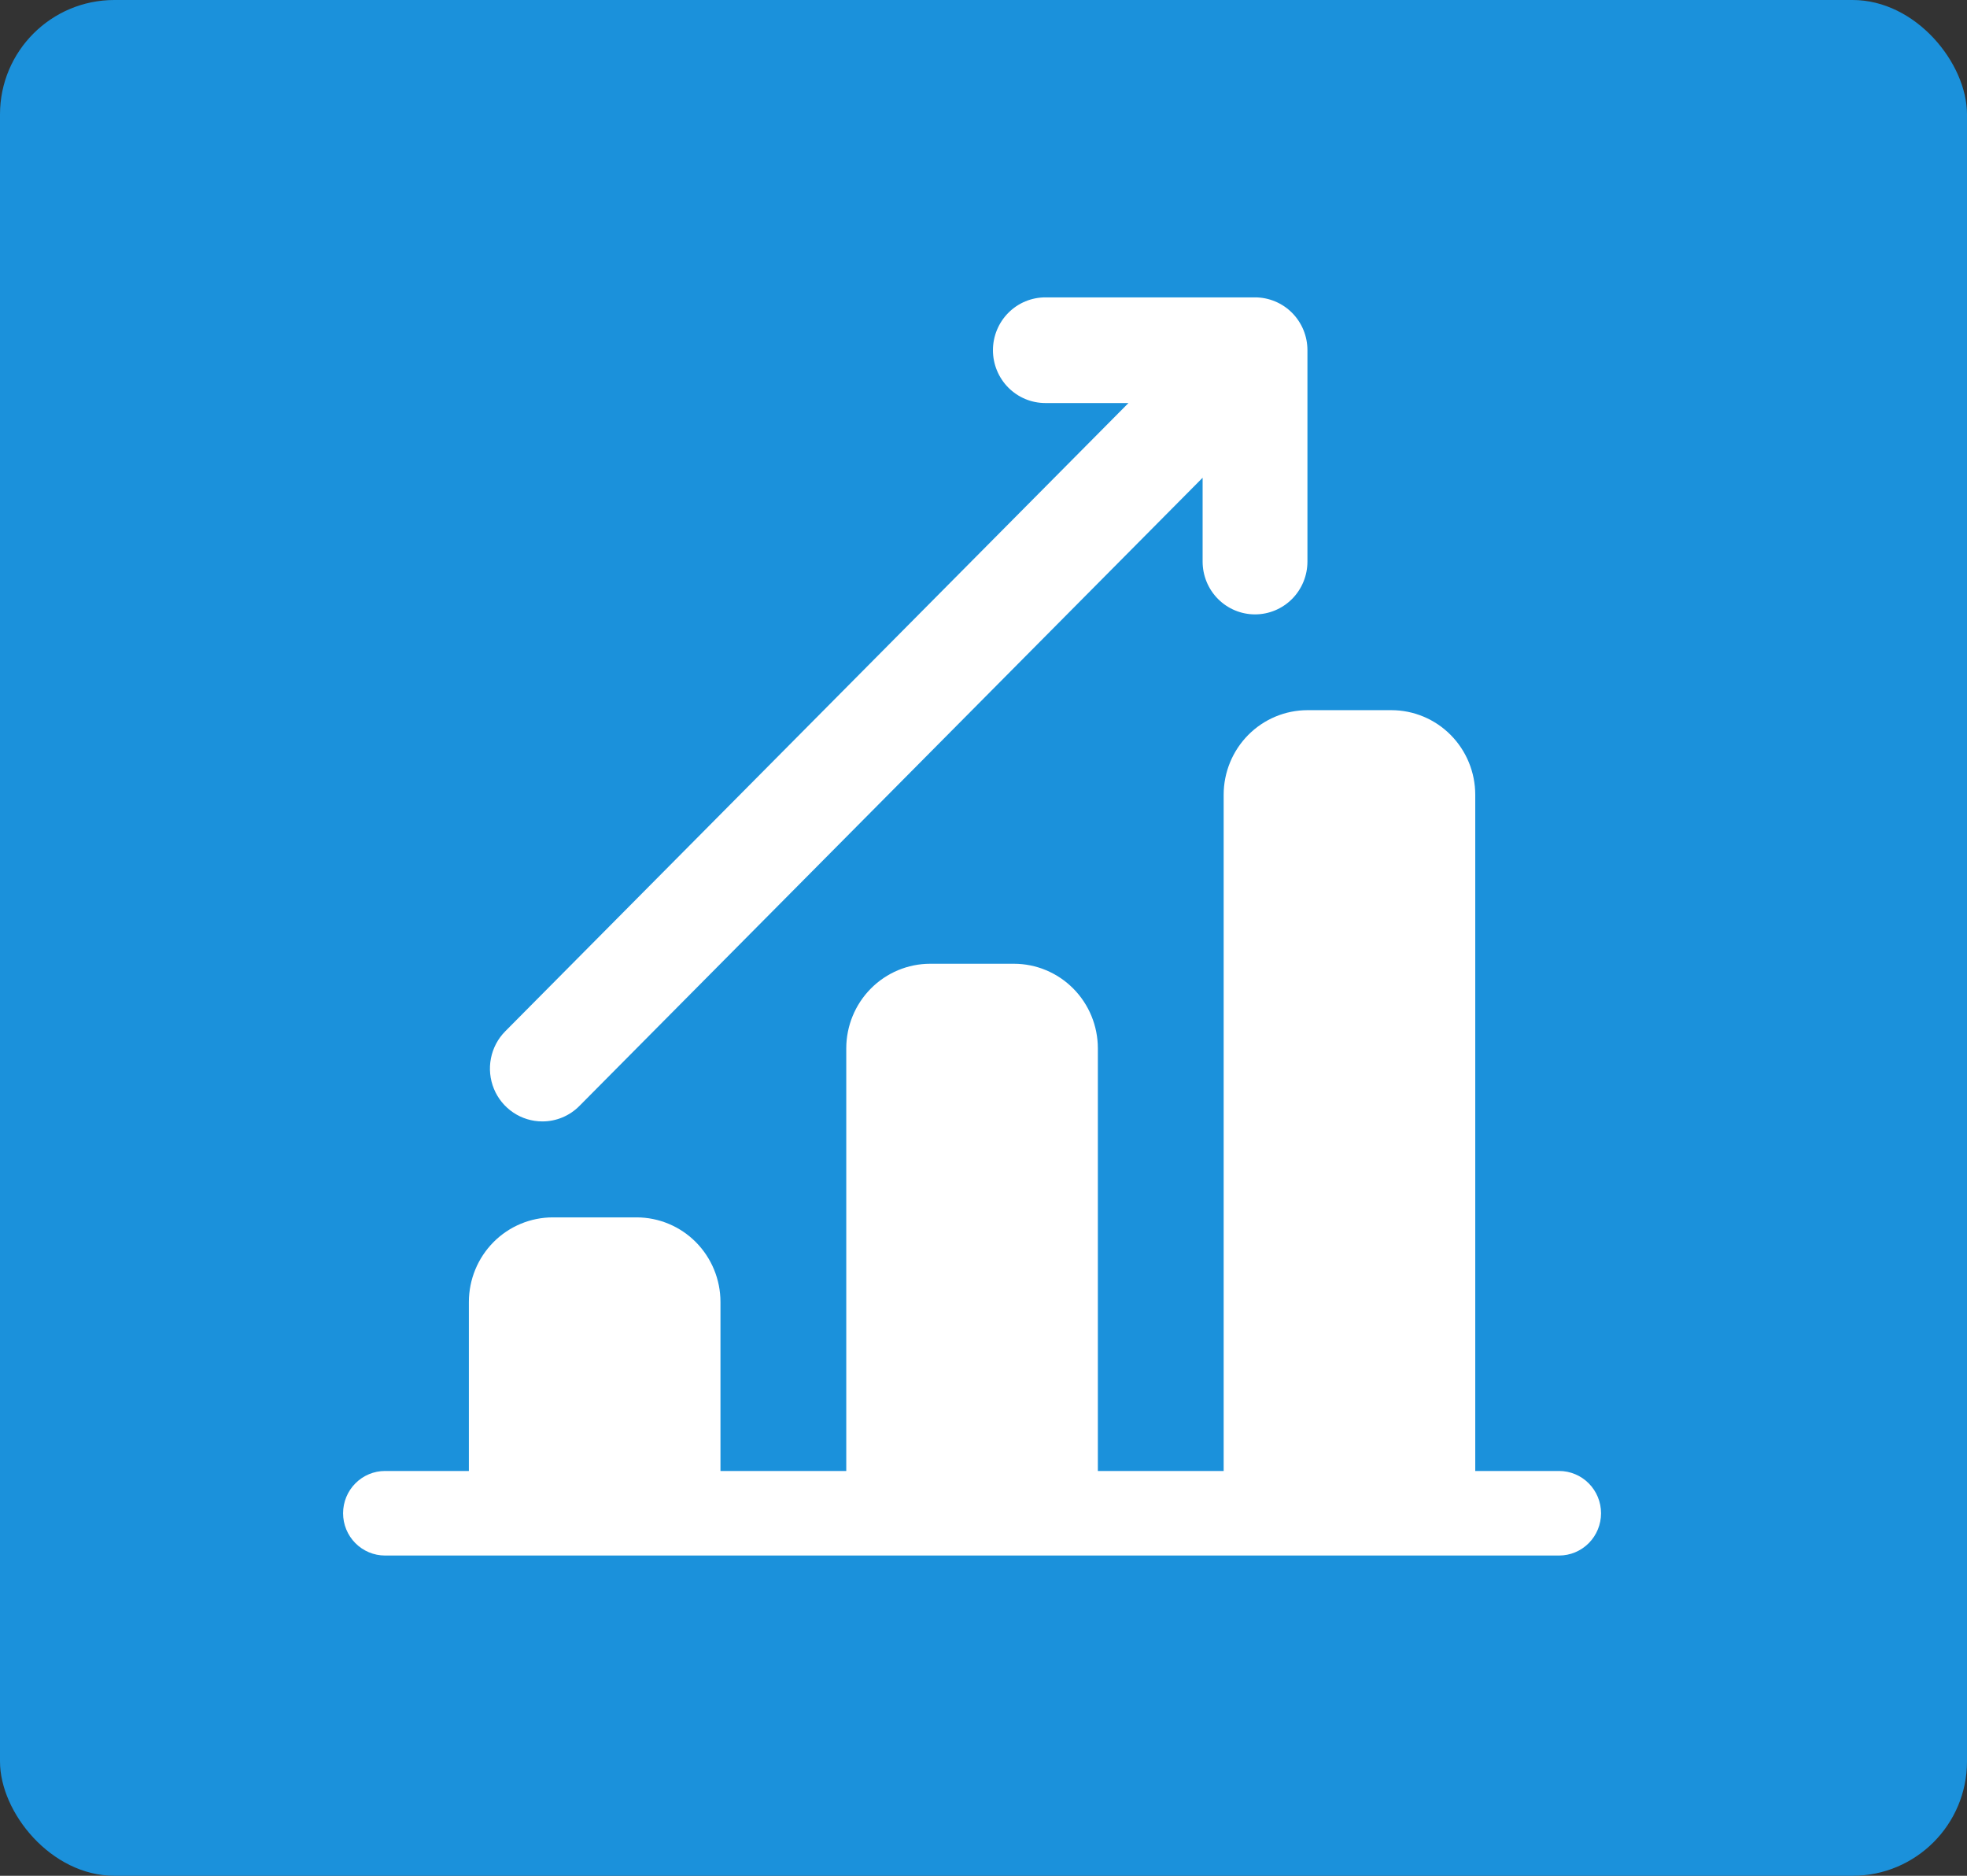 <svg xmlns="http://www.w3.org/2000/svg" width="86" height="82" viewBox="0 0 86 82" fill="none"><rect x="0" y="0" width="86" height="82" fill="#333333" stroke="none"/><rect width="86" height="82" rx="5" fill="#1B91DB"></rect><g clip-path="url(#clip0_164_176)"><path d="M68.167 64.304H64.5V34.74C64.499 33.76 64.112 32.821 63.425 32.128C62.738 31.435 61.806 31.046 60.833 31.045H57.167C56.194 31.046 55.262 31.435 54.575 32.128C53.888 32.821 53.501 33.76 53.5 34.74V64.304H48V45.827C47.999 44.847 47.612 43.907 46.925 43.215C46.238 42.522 45.306 42.132 44.333 42.131H40.667C39.694 42.132 38.762 42.522 38.075 43.215C37.388 43.907 37.001 44.847 37 45.827V64.304H31.5V56.913C31.499 55.934 31.112 54.994 30.425 54.301C29.738 53.608 28.805 53.219 27.833 53.218H24.167C23.195 53.219 22.262 53.608 21.575 54.301C20.888 54.994 20.501 55.934 20.5 56.913V64.304H16.833C16.347 64.304 15.881 64.499 15.537 64.846C15.193 65.192 15 65.662 15 66.152C15 66.642 15.193 67.112 15.537 67.459C15.881 67.805 16.347 68 16.833 68H68.167C68.653 68 69.119 67.805 69.463 67.459C69.807 67.112 70 66.642 70 66.152C70 65.662 69.807 65.192 69.463 64.846C69.119 64.499 68.653 64.304 68.167 64.304Z" fill="white"></path><path d="M23.712 49.023C24.013 49.024 24.311 48.964 24.589 48.848C24.867 48.732 25.12 48.562 25.332 48.347L52.58 20.885V24.549C52.58 25.161 52.821 25.749 53.251 26.182C53.681 26.615 54.264 26.858 54.871 26.858C55.479 26.858 56.062 26.615 56.492 26.182C56.922 25.749 57.163 25.161 57.163 24.549V15.31C57.163 15.006 57.104 14.706 56.989 14.426C56.874 14.146 56.705 13.891 56.492 13.676C56.279 13.462 56.027 13.292 55.748 13.176C55.471 13.06 55.172 13 54.871 13H45.705C45.097 13 44.514 13.243 44.084 13.677C43.655 14.11 43.413 14.697 43.413 15.31C43.413 15.922 43.655 16.51 44.084 16.943C44.514 17.376 45.097 17.619 45.705 17.619H49.338L22.092 45.081C21.771 45.404 21.553 45.815 21.465 46.263C21.376 46.711 21.422 47.175 21.595 47.598C21.768 48.02 22.062 48.38 22.439 48.634C22.816 48.888 23.259 49.023 23.712 49.023Z" fill="white"></path></g><defs><clipPath id="clip0_164_176"><rect width="55" height="55" fill="white" transform="translate(15 13)"></rect></clipPath></defs></svg>
